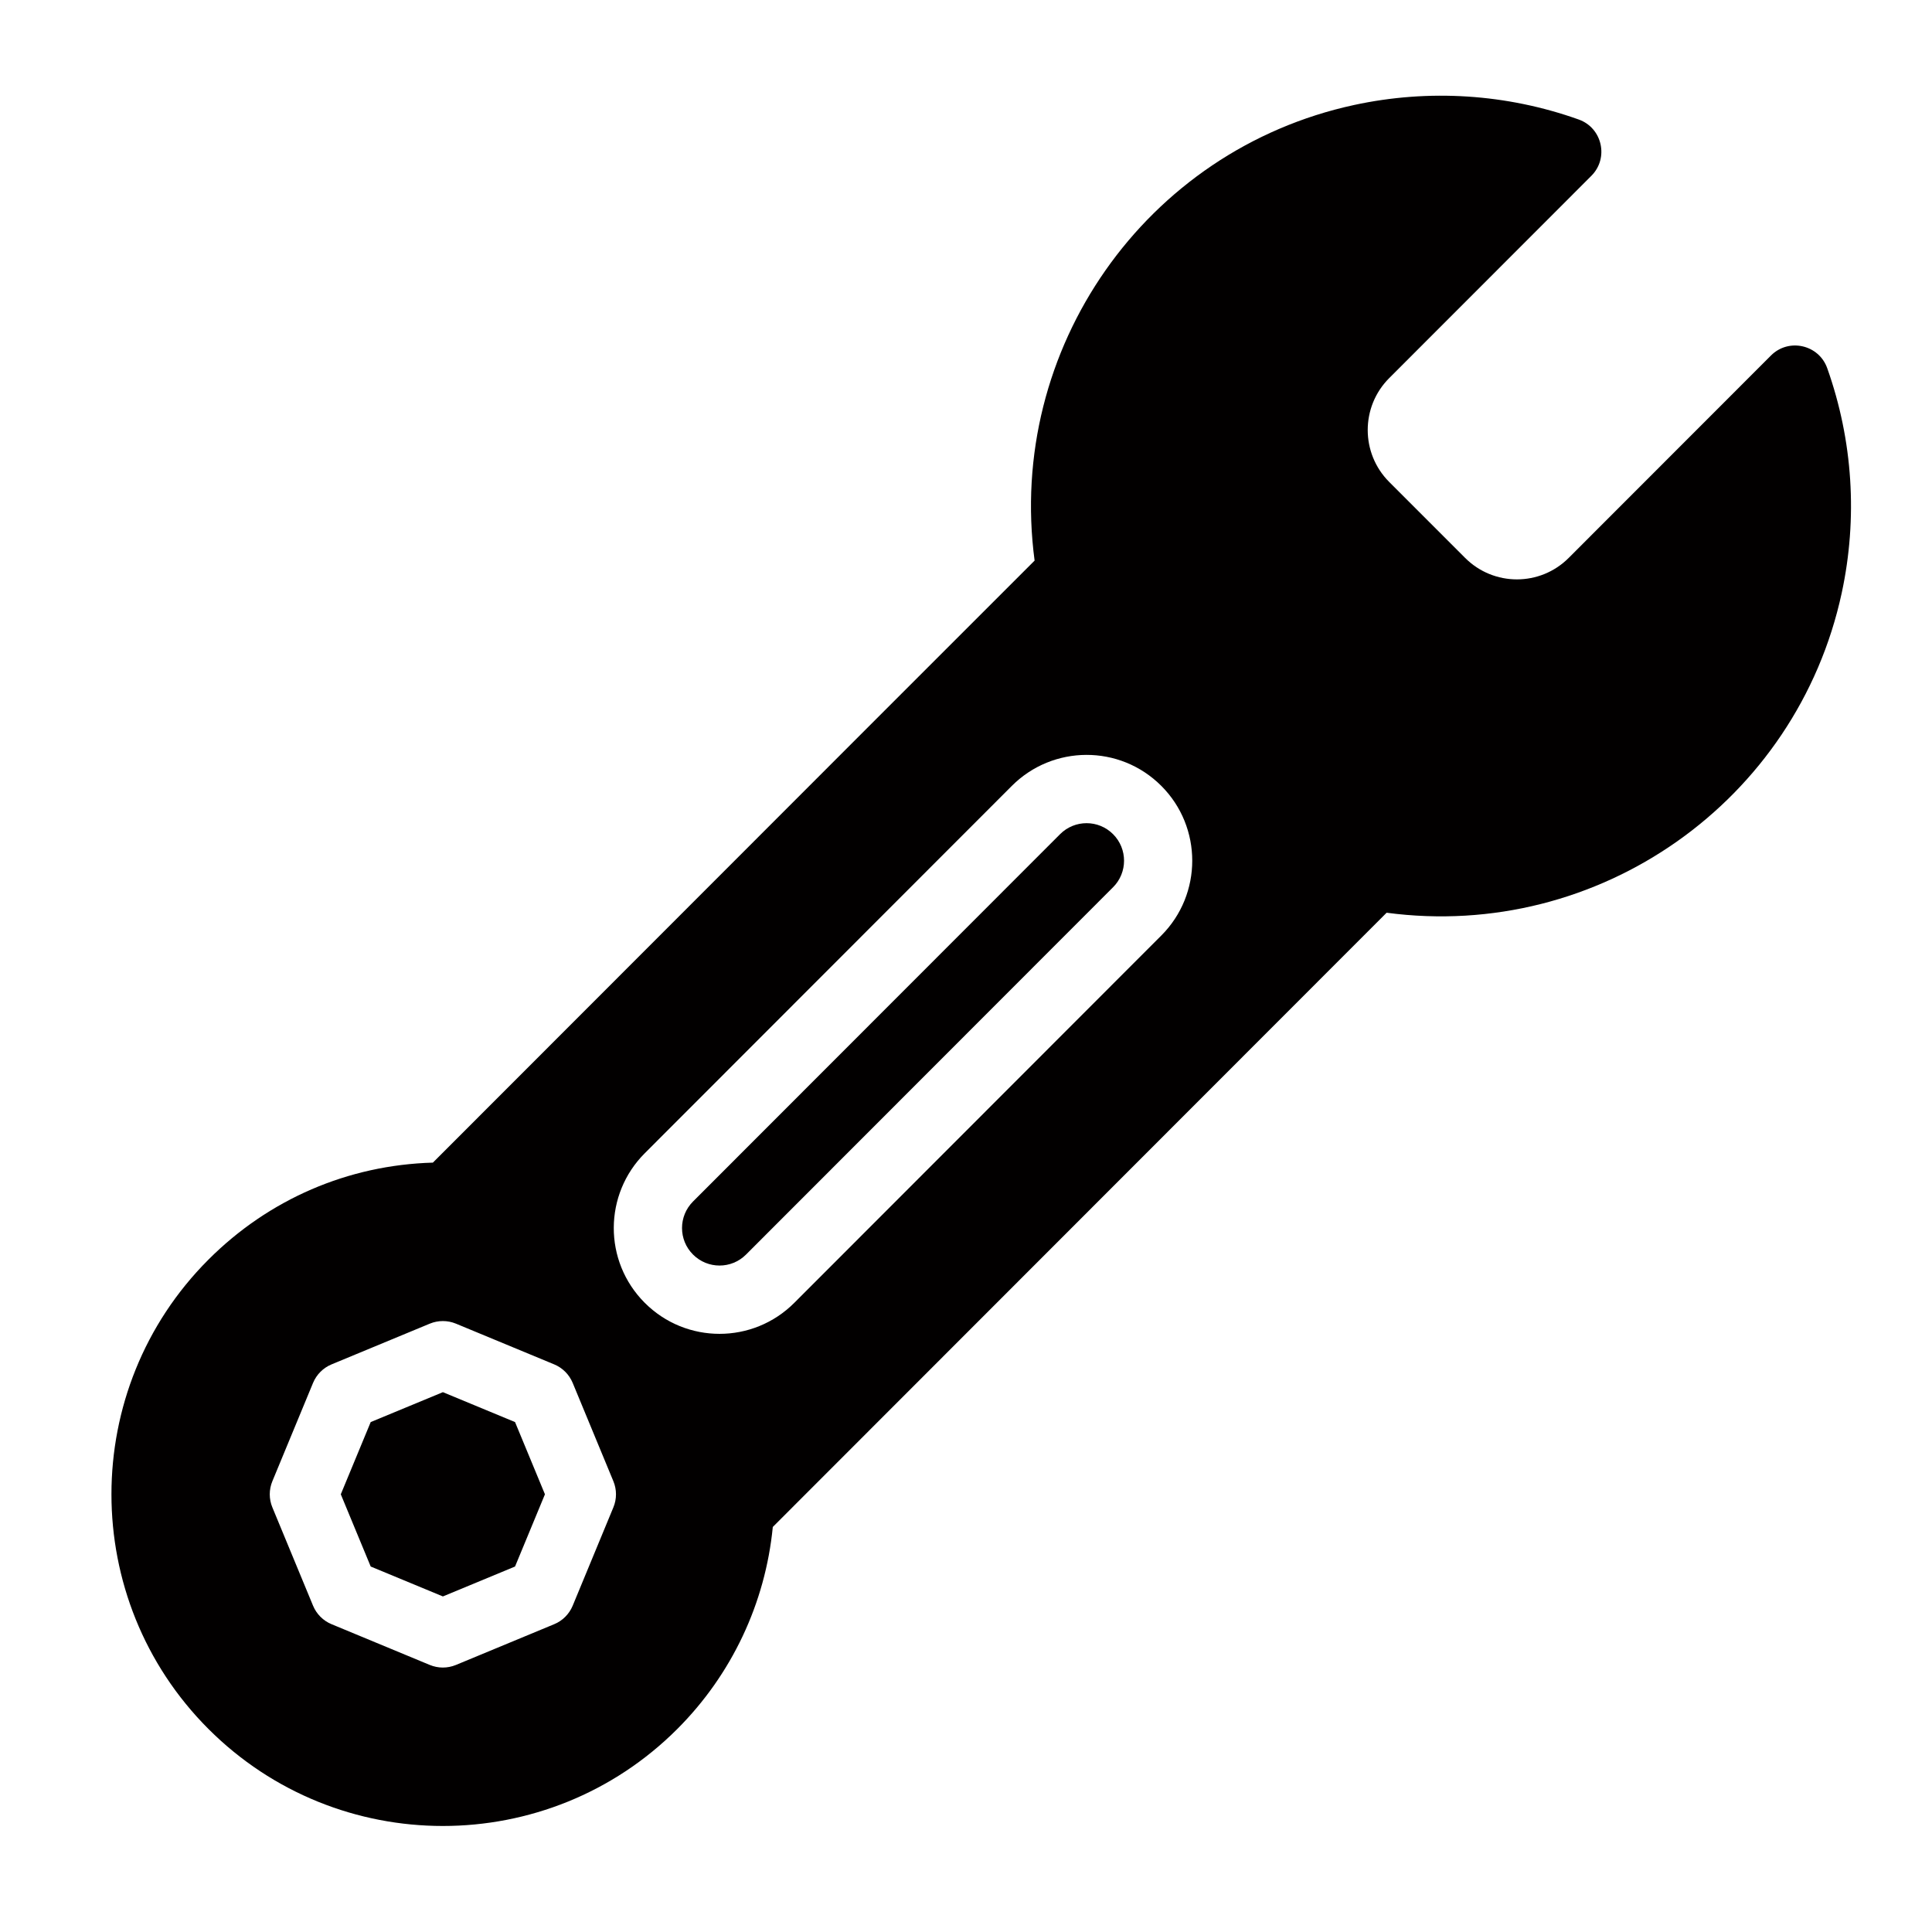 <svg xmlns="http://www.w3.org/2000/svg" xmlns:xlink="http://www.w3.org/1999/xlink" width="500" zoomAndPan="magnify" viewBox="0 0 375 375" height="500" preserveAspectRatio="xMidYMid meet" version="1.2"><g id="e8fee6240a"><path style=" stroke:none;fill-rule:nonzero;fill:#020000;fill-opacity:1;" d="M 85.965 270.219 L 71.953 276.023 L 66.148 290.043 L 71.953 304.062 L 85.965 309.867 L 99.969 304.062 L 105.773 290.043 L 99.969 276.023 Z M 85.965 270.219 "/><path style=" stroke:none;fill-rule:nonzero;fill:#020000;fill-opacity:1;" d="M 354.664 71.465 C 353.035 66.887 347.18 65.562 343.746 69 L 304.488 108.285 C 298.938 113.844 289.938 113.855 284.375 108.285 L 269.637 93.539 C 264.086 87.984 264.086 78.953 269.637 73.398 L 308.887 34.121 C 312.324 30.676 310.996 24.816 306.422 23.195 C 292.445 18.211 277.371 17.238 262.828 20.379 C 222.305 29.137 195.344 67.723 200.816 108.812 C 193.641 115.961 169.156 140.465 84.023 225.664 C 67.562 226.133 52.176 232.758 40.449 244.5 C 15.359 269.609 15.359 310.473 40.457 335.59 C 65.566 360.707 106.375 360.691 131.469 335.59 C 142.031 325.023 148.551 311.18 150 296.383 C 163.609 282.773 253.344 192.969 269.141 177.16 C 310.328 182.648 348.758 155.516 357.477 115.094 C 360.613 100.547 359.641 85.461 354.664 71.465 Z M 119.055 292.582 L 111.156 311.672 C 110.48 313.293 109.195 314.586 107.574 315.254 L 88.492 323.168 C 86.832 323.848 85.039 323.828 83.43 323.168 L 64.352 315.254 C 62.73 314.586 61.441 313.293 60.766 311.672 L 52.867 292.582 C 52.191 290.957 52.191 289.129 52.867 287.504 L 60.766 268.414 C 61.441 266.793 62.73 265.5 64.352 264.828 L 83.43 256.918 C 85.051 256.25 86.871 256.25 88.492 256.918 L 107.574 264.828 C 109.195 265.5 110.48 266.793 111.156 268.414 L 119.055 287.504 C 119.73 289.129 119.73 290.957 119.055 292.582 Z M 225.414 181.578 L 154.168 252.883 C 146.156 260.902 133.168 260.906 125.152 252.883 C 117.051 244.777 117.203 231.781 125.152 223.84 L 196.395 152.543 C 204.328 144.59 217.32 144.445 225.414 152.543 C 233.414 160.547 233.414 173.574 225.414 181.578 Z M 225.414 181.578 "/><path style=" stroke:none;fill-rule:nonzero;fill:#020000;fill-opacity:1;" d="M 205.758 161.914 L 134.516 233.211 C 131.664 236.062 131.676 240.68 134.516 243.508 C 137.359 246.355 141.973 246.352 144.805 243.508 L 216.047 172.211 C 218.887 169.375 218.887 164.75 216.047 161.914 C 213.227 159.078 208.613 159.055 205.758 161.914 Z M 205.758 161.914 "/></g></svg>